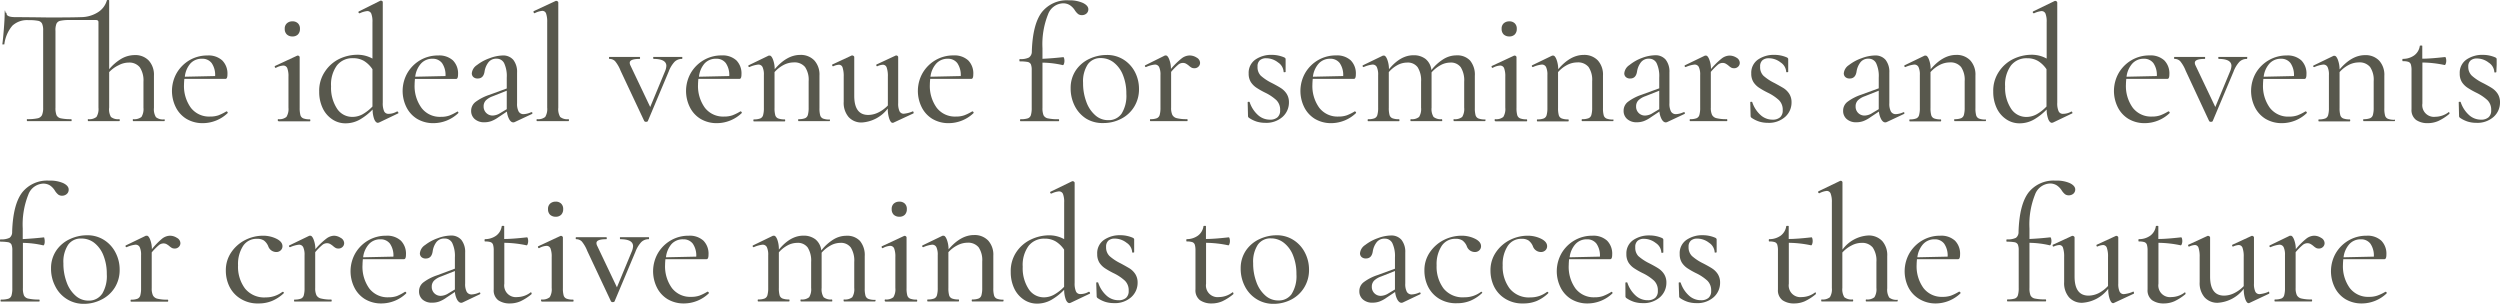 <svg xmlns="http://www.w3.org/2000/svg" width="450.66" height="54.73" viewBox="0 0 450.66 54.73"><defs><style>.cls-1{fill:#58584d;}</style></defs><g id="レイヤー_2" data-name="レイヤー 2"><g id="レイヤー_1-2" data-name="レイヤー 1"><path class="cls-1" d="M29.7,21.66q0,.18-.12.18-.72,0-1.14,0l-1.62,0-1.65,0q-.45,0-1.17,0s-.06-.06-.06-.18,0-.18.06-.18a2.07,2.07,0,0,0,1.5-.4,2.7,2.7,0,0,0,.36-1.67V14.73a4.26,4.26,0,0,0-.66-2.6,2.41,2.41,0,0,0-2-.85,3.9,3.9,0,0,0-1.8.47A5.65,5.65,0,0,0,19.68,13v6.39A2.7,2.7,0,0,0,20,21.08a2,2,0,0,0,1.47.4q.12,0,.12.18t-.12.18q-.72,0-1.14,0l-1.62,0-1.65,0q-.45,0-1.17,0s-.06-.06-.06-.18,0-.18.06-.18a2.07,2.07,0,0,0,1.5-.4,2.7,2.7,0,0,0,.36-1.67V4q0-.39-.45-.39H12.63a7.85,7.85,0,0,0-1.73.13,1,1,0,0,0-.72.53A3.11,3.11,0,0,0,10,5.58V19.41a3.44,3.44,0,0,0,.19,1.35,1.09,1.09,0,0,0,.78.57,8.39,8.39,0,0,0,1.88.15s.06.06.06.18,0,.18-.06.18q-1,0-1.62,0l-2.37,0-2.28,0q-.6,0-1.68,0s-.06-.06-.06-.18,0-.18.06-.18a8.36,8.36,0,0,0,1.86-.15,1.13,1.13,0,0,0,.81-.58,3.25,3.25,0,0,0,.21-1.34V5.52a2.94,2.94,0,0,0-.2-1.27,1,1,0,0,0-.72-.5A8.82,8.82,0,0,0,5.1,3.63a3.89,3.89,0,0,0-2.87,1A6.38,6.38,0,0,0,.78,8C.76,8,.69,8,.58,8S.42,8,.42,8q.12-.84.27-2.7T.84,2.43,1,2.28q.18,0,.18.15,0,.66,1.62.66t6,.06q4.35,0,5.79-.06a5.77,5.77,0,0,0,3-.84A3.72,3.72,0,0,0,19.26.09q0-.09.18-.09a.41.41,0,0,1,.16,0s.08.05.08.09V12.48a8.41,8.41,0,0,1,2.25-1.92,4.84,4.84,0,0,1,2.37-.63,3.32,3.32,0,0,1,2.53,1,3.8,3.8,0,0,1,.92,2.73v5.79a2.7,2.7,0,0,0,.36,1.67,2,2,0,0,0,1.47.4Q29.7,21.48,29.7,21.66Z"/><path class="cls-1" d="M40.86,20.1a.19.19,0,0,1,.16.11.15.15,0,0,1,0,.19,6.51,6.51,0,0,1-4.44,1.8,5.65,5.65,0,0,1-3-.79,5.16,5.16,0,0,1-1.92-2.14,6.57,6.57,0,0,1,.19-6.1,6.5,6.5,0,0,1,2.33-2.33A6.32,6.32,0,0,1,37.41,10a3.66,3.66,0,0,1,2.65.89A3.34,3.34,0,0,1,41,13.41q0,.81-.36.81l-7.41,0q-.06.66-.06,1a6.68,6.68,0,0,0,1.23,4.2,4.14,4.14,0,0,0,3.48,1.59,4.5,4.5,0,0,0,1.52-.23,8.9,8.9,0,0,0,1.45-.73Zm-6.54-8.65a4.31,4.31,0,0,0-1,2.38l5.46-.12a3.78,3.78,0,0,0-.62-2.33,2.07,2.07,0,0,0-1.72-.79A2.73,2.73,0,0,0,34.32,11.45Z"/><path class="cls-1" d="M50.07,21.66q0-.18.09-.18a2,2,0,0,0,1.47-.4A2.7,2.7,0,0,0,52,19.41V13.83a4.09,4.09,0,0,0-.21-1.53.75.75,0,0,0-.75-.48,3.07,3.07,0,0,0-1.32.42h0q-.12,0-.18-.15t.06-.21l4-1.86.12,0a.3.3,0,0,1,.19.09.26.26,0,0,1,.11.18q0,.21,0,1.2t0,2.34v5.61a5.13,5.13,0,0,0,.13,1.3.89.89,0,0,0,.53.6,3.14,3.14,0,0,0,1.17.17q.09,0,.09.18t-.09.18q-.75,0-1.17,0l-1.62,0-1.68,0q-.42,0-1.11,0Q50.07,21.84,50.07,21.66ZM51.71,6.21a1.31,1.31,0,0,1-.38-1,1.24,1.24,0,0,1,.38-1,1.4,1.4,0,0,1,1-.36,1.34,1.34,0,0,1,1,.36,1.3,1.3,0,0,1,.36,1,1.38,1.38,0,0,1-.36,1,1.34,1.34,0,0,1-1,.36A1.4,1.4,0,0,1,51.71,6.21Z"/><path class="cls-1" d="M71.64,20.1q.09,0,.15.15t0,.18l-3.45,1.65-.21.06q-.39,0-.66-.63a5,5,0,0,1-.3-1.77,10.49,10.49,0,0,1-2.28,1.8,5.2,5.2,0,0,1-2.64.69,4.2,4.2,0,0,1-2.34-.71,4.93,4.93,0,0,1-1.73-2,6.82,6.82,0,0,1-.64-3,6.12,6.12,0,0,1,1.05-3.64A6.52,6.52,0,0,1,61.2,10.6a7.67,7.67,0,0,1,3.18-.73,5.54,5.54,0,0,1,2.76.69V4a4,4,0,0,0-.21-1.54A.76.76,0,0,0,66.18,2a4.09,4.09,0,0,0-1.32.39H64.8a.18.18,0,0,1-.17-.13.16.16,0,0,1,.05-.2L68.58.12a.33.33,0,0,1,.15,0,.3.3,0,0,1,.19.09A.26.26,0,0,1,69,.36V18.51a3.55,3.55,0,0,0,.24,1.54.83.83,0,0,0,.81.47,3,3,0,0,0,1.5-.42Zm-6.26.49a7.71,7.71,0,0,0,1.76-1.39V12.48A5,5,0,0,0,65.64,11a3.8,3.8,0,0,0-2-.51,3.54,3.54,0,0,0-2.9,1.3,5.84,5.84,0,0,0-1.06,3.77,6.84,6.84,0,0,0,1.06,4,3.25,3.25,0,0,0,2.75,1.51A3.83,3.83,0,0,0,65.38,20.59Z"/><path class="cls-1" d="M82.44,20.1a.19.19,0,0,1,.16.11.15.15,0,0,1,0,.19,6.51,6.51,0,0,1-4.44,1.8,5.65,5.65,0,0,1-3-.79,5.16,5.16,0,0,1-1.92-2.14,6.57,6.57,0,0,1,.19-6.1,6.43,6.43,0,0,1,2.33-2.33A6.32,6.32,0,0,1,79,10a3.66,3.66,0,0,1,2.65.89,3.34,3.34,0,0,1,.92,2.53q0,.81-.36.81l-7.41,0q-.06.66-.06,1A6.68,6.68,0,0,0,76,19.47a4.14,4.14,0,0,0,3.48,1.59A4.4,4.4,0,0,0,81,20.83a8.57,8.57,0,0,0,1.46-.73ZM75.9,11.45a4.31,4.31,0,0,0-1.05,2.38l5.46-.12a3.78,3.78,0,0,0-.62-2.33A2.07,2.07,0,0,0,78,10.59,2.73,2.73,0,0,0,75.9,11.45Z"/><path class="cls-1" d="M95.82,20.22a.14.14,0,0,1,.15.13.16.16,0,0,1-.09.2L92.79,22a.6.6,0,0,1-.27.06c-.26,0-.5-.18-.71-.53a3.67,3.67,0,0,1-.43-1.42l-1.5,1a5.63,5.63,0,0,1-1.31.72,3.59,3.59,0,0,1-1.24.21,2.51,2.51,0,0,1-1.77-.59A1.91,1.91,0,0,1,84.93,20a2,2,0,0,1,.76-1.6,8.76,8.76,0,0,1,2.45-1.28l3.21-1.17V14a5.48,5.48,0,0,0-.47-2.61,1.48,1.48,0,0,0-1.36-.81,1.75,1.75,0,0,0-1.5.69,3.62,3.62,0,0,0-.66,1.56q-.18,1.32-1.23,1.32a1.1,1.1,0,0,1-.81-.27.9.9,0,0,1-.27-.66,2,2,0,0,1,.94-1.5,8,8,0,0,1,2.28-1.23A7.12,7.12,0,0,1,90.63,10a2.38,2.38,0,0,1,1.9.79,3.49,3.49,0,0,1,.68,2.3V18.6a3,3,0,0,0,.28,1.5,1,1,0,0,0,.89.48,3.7,3.7,0,0,0,1.38-.36Zm-4.47-.54V16.35l-2.52,1a3.39,3.39,0,0,0-1.23.73,1.52,1.52,0,0,0-.42,1.1,1.61,1.61,0,0,0,1.65,1.65,2.69,2.69,0,0,0,1.35-.45Z"/><path class="cls-1" d="M96.72,21.66q0-.18.09-.18a2,2,0,0,0,1.47-.4,2.7,2.7,0,0,0,.36-1.67V4a4.47,4.47,0,0,0-.2-1.56.7.7,0,0,0-.7-.48,3.63,3.63,0,0,0-1.35.42h0c-.08,0-.15,0-.2-.17s0-.17,0-.19l4-1.86.12,0a.37.37,0,0,1,.21.09.24.24,0,0,1,.12.18V19.41a2.8,2.8,0,0,0,.34,1.67,2,2,0,0,0,1.49.4q.09,0,.09.18t-.09.18q-.72,0-1.17,0l-1.65,0-1.68,0q-.42,0-1.14,0Q96.72,21.84,96.72,21.66Z"/><path class="cls-1" d="M123,10.44q0,.18-.06.18a1.88,1.88,0,0,0-1.34.52,5.3,5.3,0,0,0-1.06,1.76l-3.75,8.91q-.06.15-.33.15a.35.35,0,0,1-.33-.15l-4.26-9.06a6.24,6.24,0,0,0-1-1.73,1.41,1.41,0,0,0-1-.4q-.09,0-.09-.18t.09-.18q.57,0,.9,0l1.29,0,2,0q.45,0,1.23,0,.09,0,.09.18t-.09.18q-1.77,0-1.77.69a1.07,1.07,0,0,0,.12.48l3.57,7.5,2.7-6.51a2.8,2.8,0,0,0,.21-.9q0-1.26-2.31-1.26s-.06-.06-.06-.18,0-.18.06-.18q.81,0,1.23,0l1.8,0,1.14,0q.3,0,1,0S123,10.32,123,10.44Z"/><path class="cls-1" d="M133.53,20.1a.19.19,0,0,1,.16.11.15.15,0,0,1,0,.19,6.51,6.51,0,0,1-4.44,1.8,5.65,5.65,0,0,1-3-.79,5.16,5.16,0,0,1-1.92-2.14,6.57,6.57,0,0,1,.19-6.1,6.43,6.43,0,0,1,2.33-2.33,6.32,6.32,0,0,1,3.24-.85,3.66,3.66,0,0,1,2.65.89,3.34,3.34,0,0,1,.92,2.53q0,.81-.36.81l-7.41,0q-.06.66-.06,1a6.68,6.68,0,0,0,1.23,4.2,4.14,4.14,0,0,0,3.48,1.59,4.4,4.4,0,0,0,1.51-.23,8.57,8.57,0,0,0,1.46-.73ZM127,11.45a4.31,4.31,0,0,0-1,2.38l5.46-.12a3.78,3.78,0,0,0-.62-2.33,2.07,2.07,0,0,0-1.72-.79A2.73,2.73,0,0,0,127,11.45Z"/><path class="cls-1" d="M149.61,21.66q0,.18-.09.18-.75,0-1.17,0l-1.62,0-1.62,0q-.42,0-1.14,0-.09,0-.09-.18t.09-.18a3,3,0,0,0,1.15-.17.89.89,0,0,0,.51-.6,4.63,4.63,0,0,0,.14-1.3V14.64a4.11,4.11,0,0,0-.65-2.56,2.44,2.44,0,0,0-2.05-.83,4,4,0,0,0-1.79.45A5.66,5.66,0,0,0,139.62,13v6.45a4.7,4.7,0,0,0,.13,1.3.89.89,0,0,0,.53.6,3.14,3.14,0,0,0,1.17.17q.09,0,.09.18t-.09.18q-.75,0-1.17,0l-1.62,0-1.62,0q-.42,0-1.14,0-.09,0-.09-.18t.09-.18a3,3,0,0,0,1.15-.17.89.89,0,0,0,.51-.6,4.63,4.63,0,0,0,.14-1.3V13.53a3.22,3.22,0,0,0-.24-1.44.82.82,0,0,0-.78-.45,5.29,5.29,0,0,0-1.59.45h0a.2.2,0,0,1-.18-.13.14.14,0,0,1,.06-.2l3.6-1.74.18,0c.2,0,.39.22.58.68a5,5,0,0,1,.32,1.78q2.19-2.58,4.59-2.58a3.36,3.36,0,0,1,2.56,1,3.8,3.8,0,0,1,.92,2.73v5.85a4.7,4.7,0,0,0,.13,1.3.89.89,0,0,0,.53.6,3.14,3.14,0,0,0,1.17.17Q149.61,21.48,149.61,21.66Z"/><path class="cls-1" d="M164.52,20.07c.08,0,.13.05.16.15s0,.17,0,.21L161,22.14l-.12,0q-.3,0-.57-.72a5.38,5.38,0,0,1-.27-1.86,6.37,6.37,0,0,1-4.68,2.52,3.08,3.08,0,0,1-2.4-1,3.93,3.93,0,0,1-.87-2.73V13.83a5,5,0,0,0-.2-1.65.68.68,0,0,0-.67-.51,2.73,2.73,0,0,0-1,.27h-.06c-.06,0-.11,0-.14-.15s0-.16.05-.18L153.54,10l.12,0a.37.37,0,0,1,.21.09.24.24,0,0,1,.12.18v7q0,3.45,2.52,3.45a4.18,4.18,0,0,0,1.83-.45,6,6,0,0,0,1.71-1.26V13.83a4.69,4.69,0,0,0-.21-1.65.72.72,0,0,0-.69-.51,2.73,2.73,0,0,0-1,.27h-.06q-.09,0-.12-.15t.06-.18L161.49,10l.12,0a.3.3,0,0,1,.19.09.26.26,0,0,1,.11.18v8.31a3.31,3.31,0,0,0,.24,1.47.82.82,0,0,0,.78.45,5.36,5.36,0,0,0,1.53-.39Z"/><path class="cls-1" d="M175.32,20.1a.19.19,0,0,1,.16.11.15.15,0,0,1,0,.19,6.51,6.51,0,0,1-4.44,1.8,5.65,5.65,0,0,1-3-.79,5.16,5.16,0,0,1-1.92-2.14,6.57,6.57,0,0,1,.19-6.1,6.43,6.43,0,0,1,2.33-2.33,6.32,6.32,0,0,1,3.24-.85,3.66,3.66,0,0,1,2.65.89,3.34,3.34,0,0,1,.92,2.53q0,.81-.36.81l-7.41,0q-.06.66-.06,1a6.68,6.68,0,0,0,1.23,4.2,4.14,4.14,0,0,0,3.48,1.59,4.4,4.4,0,0,0,1.51-.23,8.57,8.57,0,0,0,1.46-.73Zm-6.54-8.65a4.31,4.31,0,0,0-1.05,2.38l5.46-.12a3.78,3.78,0,0,0-.62-2.33,2.07,2.07,0,0,0-1.72-.79A2.73,2.73,0,0,0,168.78,11.45Z"/><path class="cls-1" d="M195.19.52c.65.31,1,.7,1,1.16a1,1,0,0,1-.35.77,1.25,1.25,0,0,1-.79.28,1.15,1.15,0,0,1-.69-.19,2.83,2.83,0,0,1-.6-.68,3.06,3.06,0,0,0-.92-.94A2.26,2.26,0,0,0,191.58.6a3,3,0,0,0-2.66,2,14.5,14.5,0,0,0-1,6.08v1.92q1.86-.09,3.75-.3.09,0,.15.21a1.75,1.75,0,0,1,.06.48,1.54,1.54,0,0,1-.09.52c-.06.17-.13.25-.21.23a17.25,17.25,0,0,0-3.66-.45v8.13a3.44,3.44,0,0,0,.19,1.35,1.11,1.11,0,0,0,.8.57,8.74,8.74,0,0,0,1.92.15q.09,0,.09.18t-.09.18l-2,0q-.63,0-1.92,0l-1.71,0q-.45,0-1.23,0-.09,0-.09-.18t.09-.18a4.11,4.11,0,0,0,1.29-.15.89.89,0,0,0,.57-.58,4.43,4.43,0,0,0,.15-1.34V12.66a2.72,2.72,0,0,0-.15-1.07.83.83,0,0,0-.57-.42,7.39,7.39,0,0,0-1.41-.1q-.09,0-.09-.21t.09-.21a3.35,3.35,0,0,0,1.63-.28A1.27,1.27,0,0,0,186,9.3c.1-3.26.69-5.61,1.78-7.07A5.74,5.74,0,0,1,192.66.06,5.9,5.9,0,0,1,195.19.52Z"/><path class="cls-1" d="M195.79,21.38a5.81,5.81,0,0,1-2.07-2.32A6.89,6.89,0,0,1,193,15.9a5.65,5.65,0,0,1,1-3.32,6,6,0,0,1,2.44-2,7.3,7.3,0,0,1,3.05-.67,5.54,5.54,0,0,1,3.1.87A5.79,5.79,0,0,1,204.6,13a6.58,6.58,0,0,1,.72,3,6,6,0,0,1-.87,3.25,5.87,5.87,0,0,1-2.34,2.16,6.85,6.85,0,0,1-3.21.77A5.64,5.64,0,0,1,195.79,21.38Zm6.39-.89a6.06,6.06,0,0,0,.86-3.57,8.83,8.83,0,0,0-.6-3.36,5.35,5.35,0,0,0-1.65-2.28,3.74,3.74,0,0,0-2.34-.81,2.77,2.77,0,0,0-2.37,1.14,5.57,5.57,0,0,0-.84,3.33,9.48,9.48,0,0,0,.58,3.4,5.79,5.79,0,0,0,1.61,2.43,3.42,3.42,0,0,0,2.34.89A2.81,2.81,0,0,0,202.18,20.49Z"/><path class="cls-1" d="M215.71,10.38a1.12,1.12,0,0,1,.62.93.93.93,0,0,1-.29.7,1,1,0,0,1-.76.29,1,1,0,0,1-.51-.12,3,3,0,0,1-.48-.36,3.56,3.56,0,0,0-.53-.36,1.15,1.15,0,0,0-.55-.12,1.35,1.35,0,0,0-.8.3,10.67,10.67,0,0,0-1.3,1.32v6.45a2.93,2.93,0,0,0,.22,1.3,1.22,1.22,0,0,0,.83.6,7.41,7.41,0,0,0,1.83.17q.09,0,.09.18t-.09.18q-1,0-1.59,0l-2.25,0-1.62,0q-.42,0-1.14,0-.09,0-.09-.18t.09-.18a3,3,0,0,0,1.15-.17.89.89,0,0,0,.51-.6,4.63,4.63,0,0,0,.14-1.3V13.53a3.22,3.22,0,0,0-.24-1.44.82.82,0,0,0-.78-.45,5.29,5.29,0,0,0-1.59.45h0a.2.2,0,0,1-.18-.13.14.14,0,0,1,.06-.2L210,10l.18,0c.2,0,.39.22.58.68a4.88,4.88,0,0,1,.32,1.75,12.81,12.81,0,0,1,1.95-1.92,2.41,2.41,0,0,1,1.38-.51A2.33,2.33,0,0,1,215.71,10.38Z"/><path class="cls-1" d="M227.28,13.65a8.86,8.86,0,0,0,2,1.32q1.05.54,1.65.93a3.46,3.46,0,0,1,1,1,2.81,2.81,0,0,1,.42,1.55,3.46,3.46,0,0,1-1.14,2.61,4.4,4.4,0,0,1-3.15,1.08,5.21,5.21,0,0,1-1.49-.21,5.29,5.29,0,0,1-1.42-.69.4.4,0,0,1-.18-.36l-.06-2.43c0-.06.05-.1.16-.1s.18,0,.2.07a5.38,5.38,0,0,0,1.5,2.32,3.18,3.18,0,0,0,2.16.83,2,2,0,0,0,1.35-.42,1.59,1.59,0,0,0,.48-1.26,2.41,2.41,0,0,0-.68-1.84,8.36,8.36,0,0,0-2-1.34,14,14,0,0,1-1.59-.9,3.54,3.54,0,0,1-1-1,2.83,2.83,0,0,1-.4-1.56,2.89,2.89,0,0,1,1.21-2.51,5,5,0,0,1,2.93-.85,5.65,5.65,0,0,1,2.25.45q.27.12.27.33,0,.63,0,1l0,1.29s-.06.06-.18.06-.18,0-.18-.06a2.16,2.16,0,0,0-1-1.7,3.46,3.46,0,0,0-2.14-.76,1.69,1.69,0,0,0-1.14.36,1.42,1.42,0,0,0-.42,1.14A2.18,2.18,0,0,0,227.28,13.65Z"/><path class="cls-1" d="M244.26,20.1a.19.19,0,0,1,.16.11.15.15,0,0,1,0,.19A6.51,6.51,0,0,1,240,22.2a5.65,5.65,0,0,1-3-.79,5.16,5.16,0,0,1-1.92-2.14,6.57,6.57,0,0,1,.19-6.1,6.43,6.43,0,0,1,2.33-2.33,6.32,6.32,0,0,1,3.24-.85,3.66,3.66,0,0,1,2.65.89,3.34,3.34,0,0,1,.92,2.53q0,.81-.36.81l-7.41,0q-.06.66-.06,1a6.68,6.68,0,0,0,1.23,4.2,4.14,4.14,0,0,0,3.48,1.59,4.4,4.4,0,0,0,1.51-.23,8.57,8.57,0,0,0,1.46-.73Zm-6.54-8.65a4.31,4.31,0,0,0-1.05,2.38l5.46-.12a3.78,3.78,0,0,0-.62-2.33,2.07,2.07,0,0,0-1.72-.79A2.73,2.73,0,0,0,237.72,11.45Z"/><path class="cls-1" d="M267.78,21.66q0,.18-.12.18-.69,0-1.11,0l-1.68,0-1.62,0q-.42,0-1.17,0s-.06-.06-.06-.18,0-.18.06-.18a2.07,2.07,0,0,0,1.5-.4,2.7,2.7,0,0,0,.36-1.67V14.73a4.44,4.44,0,0,0-.62-2.61,2.19,2.19,0,0,0-1.9-.84,3.68,3.68,0,0,0-1.76.48,5.9,5.9,0,0,0-1.6,1.29v6.36a2.7,2.7,0,0,0,.36,1.67,2.07,2.07,0,0,0,1.5.4s.06.06.06.18,0,.18-.06.18q-.75,0-1.17,0l-1.65,0-1.62,0q-.42,0-1.14,0-.09,0-.09-.18t.09-.18a2,2,0,0,0,1.47-.4,2.7,2.7,0,0,0,.36-1.67V14.73a4.44,4.44,0,0,0-.62-2.61,2.19,2.19,0,0,0-1.9-.84,3.69,3.69,0,0,0-1.73.45A5.59,5.59,0,0,0,250.35,13v6.42a4.7,4.7,0,0,0,.13,1.3.89.89,0,0,0,.53.6,3.14,3.14,0,0,0,1.17.17q.09,0,.09.18t-.09.18q-.75,0-1.17,0l-1.62,0-1.62,0q-.42,0-1.14,0-.09,0-.09-.18t.09-.18a3,3,0,0,0,1.15-.17.89.89,0,0,0,.51-.6,4.63,4.63,0,0,0,.14-1.3V13.53a3.22,3.22,0,0,0-.24-1.44.82.82,0,0,0-.78-.45,5.29,5.29,0,0,0-1.59.45h0a.2.2,0,0,1-.18-.13.14.14,0,0,1,.06-.2l3.6-1.74.18,0c.2,0,.39.22.58.68a5,5,0,0,1,.32,1.78q2.07-2.52,4.41-2.52a3.45,3.45,0,0,1,2.19.67,3,3,0,0,1,1.05,2,8.3,8.3,0,0,1,2.22-2,4.45,4.45,0,0,1,2.31-.65,3.14,3.14,0,0,1,2.44.93,4,4,0,0,1,.86,2.76v5.79a4.7,4.7,0,0,0,.13,1.3.89.89,0,0,0,.53.6,3.14,3.14,0,0,0,1.17.17Q267.78,21.48,267.78,21.66Z"/><path class="cls-1" d="M269.43,21.66q0-.18.09-.18a2,2,0,0,0,1.47-.4,2.7,2.7,0,0,0,.36-1.67V13.83a4.09,4.09,0,0,0-.21-1.53.75.75,0,0,0-.75-.48,3.07,3.07,0,0,0-1.32.42h0q-.12,0-.18-.15t.06-.21l4-1.86.12,0a.3.3,0,0,1,.19.09.26.26,0,0,1,.11.18q0,.21,0,1.2t0,2.34v5.61a4.7,4.7,0,0,0,.13,1.3.89.89,0,0,0,.53.6,3.14,3.14,0,0,0,1.17.17q.09,0,.09.18t-.09.18q-.75,0-1.17,0l-1.62,0-1.68,0q-.42,0-1.11,0Q269.43,21.84,269.43,21.66Zm1.63-15.45a1.35,1.35,0,0,1-.37-1,1.27,1.27,0,0,1,.37-1,1.45,1.45,0,0,1,1-.36,1.34,1.34,0,0,1,1,.36,1.3,1.3,0,0,1,.36,1,1.38,1.38,0,0,1-.36,1,1.34,1.34,0,0,1-1,.36A1.45,1.45,0,0,1,271.06,6.21Z"/><path class="cls-1" d="M290.85,21.66q0,.18-.09.18-.75,0-1.17,0l-1.62,0-1.62,0q-.42,0-1.14,0-.09,0-.09-.18t.09-.18a3,3,0,0,0,1.15-.17.89.89,0,0,0,.51-.6,4.63,4.63,0,0,0,.14-1.3V14.64a4.11,4.11,0,0,0-.65-2.56,2.44,2.44,0,0,0-2.05-.83,4,4,0,0,0-1.79.45A5.66,5.66,0,0,0,280.86,13v6.45a4.7,4.7,0,0,0,.13,1.3.89.89,0,0,0,.53.6,3.14,3.14,0,0,0,1.17.17q.09,0,.09.18t-.09.18q-.75,0-1.17,0l-1.62,0-1.62,0q-.42,0-1.14,0-.09,0-.09-.18t.09-.18a3,3,0,0,0,1.15-.17.89.89,0,0,0,.51-.6,4.63,4.63,0,0,0,.14-1.3V13.53a3.22,3.22,0,0,0-.24-1.44.82.82,0,0,0-.78-.45,5.29,5.29,0,0,0-1.59.45h0a.2.2,0,0,1-.18-.13.14.14,0,0,1,.06-.2l3.6-1.74.18,0c.2,0,.39.22.58.68a5,5,0,0,1,.32,1.78q2.19-2.58,4.59-2.58a3.36,3.36,0,0,1,2.56,1,3.8,3.8,0,0,1,.92,2.73v5.85a4.7,4.7,0,0,0,.13,1.3.89.89,0,0,0,.53.6,3.14,3.14,0,0,0,1.17.17Q290.85,21.48,290.85,21.66Z"/><path class="cls-1" d="M303.57,20.22a.14.14,0,0,1,.15.13.16.16,0,0,1-.09.2L300.54,22a.6.6,0,0,1-.27.06c-.26,0-.5-.18-.71-.53a3.67,3.67,0,0,1-.43-1.42l-1.5,1a5.63,5.63,0,0,1-1.31.72,3.63,3.63,0,0,1-1.24.21,2.51,2.51,0,0,1-1.77-.59,1.91,1.91,0,0,1-.63-1.48,2,2,0,0,1,.76-1.6,8.61,8.61,0,0,1,2.45-1.28l3.21-1.17V14a5.48,5.48,0,0,0-.47-2.61,1.48,1.48,0,0,0-1.36-.81,1.75,1.75,0,0,0-1.5.69,3.62,3.62,0,0,0-.66,1.56q-.18,1.32-1.23,1.32a1.1,1.1,0,0,1-.81-.27.9.9,0,0,1-.27-.66,2,2,0,0,1,.94-1.5A8,8,0,0,1,296,10.44a7.12,7.12,0,0,1,2.36-.48,2.38,2.38,0,0,1,1.9.79,3.49,3.49,0,0,1,.68,2.3V18.6a3,3,0,0,0,.28,1.5,1,1,0,0,0,.89.48,3.7,3.7,0,0,0,1.38-.36Zm-4.47-.54V16.35l-2.52,1a3.39,3.39,0,0,0-1.23.73,1.52,1.52,0,0,0-.42,1.1,1.59,1.59,0,0,0,1.65,1.65,2.69,2.69,0,0,0,1.35-.45Z"/><path class="cls-1" d="M313,10.38a1.12,1.12,0,0,1,.62.93.93.93,0,0,1-.29.7,1,1,0,0,1-.76.29,1,1,0,0,1-.51-.12,3,3,0,0,1-.48-.36,3.56,3.56,0,0,0-.53-.36,1.15,1.15,0,0,0-.55-.12,1.35,1.35,0,0,0-.8.3,10.67,10.67,0,0,0-1.3,1.32v6.45a2.93,2.93,0,0,0,.22,1.3,1.22,1.22,0,0,0,.83.6,7.41,7.41,0,0,0,1.83.17q.09,0,.09.18t-.09.18q-1,0-1.59,0l-2.25,0-1.62,0q-.42,0-1.14,0-.09,0-.09-.18t.09-.18a3,3,0,0,0,1.15-.17.89.89,0,0,0,.51-.6,4.63,4.63,0,0,0,.14-1.3V13.53a3.22,3.22,0,0,0-.24-1.44.82.82,0,0,0-.78-.45,5.29,5.29,0,0,0-1.59.45h0a.2.2,0,0,1-.18-.13.14.14,0,0,1,.06-.2l3.6-1.74.18,0c.2,0,.39.22.58.68a4.88,4.88,0,0,1,.32,1.75,12.81,12.81,0,0,1,1.95-1.92,2.41,2.41,0,0,1,1.38-.51A2.33,2.33,0,0,1,313,10.38Z"/><path class="cls-1" d="M317.88,13.65a8.86,8.86,0,0,0,2,1.32q1,.54,1.65.93a3.46,3.46,0,0,1,1,1,2.81,2.81,0,0,1,.42,1.55,3.46,3.46,0,0,1-1.14,2.61,4.4,4.4,0,0,1-3.15,1.08,5.21,5.21,0,0,1-1.49-.21,5.29,5.29,0,0,1-1.42-.69.4.4,0,0,1-.18-.36l-.06-2.43c0-.06.05-.1.16-.1s.18,0,.2.07a5.38,5.38,0,0,0,1.5,2.32,3.18,3.18,0,0,0,2.16.83,2,2,0,0,0,1.35-.42,1.59,1.59,0,0,0,.48-1.26,2.41,2.41,0,0,0-.68-1.84,8.36,8.36,0,0,0-2-1.34,14,14,0,0,1-1.59-.9,3.54,3.54,0,0,1-1-1,2.83,2.83,0,0,1-.4-1.56,2.89,2.89,0,0,1,1.21-2.51,5,5,0,0,1,2.93-.85,5.65,5.65,0,0,1,2.25.45q.27.12.27.33,0,.63,0,1l0,1.29s-.06.06-.18.06-.18,0-.18-.06a2.16,2.16,0,0,0-1-1.7,3.46,3.46,0,0,0-2.14-.76,1.69,1.69,0,0,0-1.14.36,1.42,1.42,0,0,0-.42,1.14A2.18,2.18,0,0,0,317.88,13.65Z"/><path class="cls-1" d="M343.14,20.22a.14.14,0,0,1,.15.13.16.16,0,0,1-.09.2L340.11,22a.6.6,0,0,1-.27.06c-.26,0-.5-.18-.71-.53a3.67,3.67,0,0,1-.43-1.42l-1.5,1a5.63,5.63,0,0,1-1.31.72,3.63,3.63,0,0,1-1.24.21,2.51,2.51,0,0,1-1.77-.59,1.91,1.91,0,0,1-.63-1.48,2,2,0,0,1,.76-1.6,8.61,8.61,0,0,1,2.45-1.28l3.21-1.17V14a5.48,5.48,0,0,0-.47-2.61,1.48,1.48,0,0,0-1.36-.81,1.75,1.75,0,0,0-1.5.69,3.62,3.62,0,0,0-.66,1.56q-.18,1.32-1.23,1.32a1.1,1.1,0,0,1-.81-.27.9.9,0,0,1-.27-.66,2,2,0,0,1,.94-1.5,8,8,0,0,1,2.28-1.23A7.12,7.12,0,0,1,338,10a2.38,2.38,0,0,1,1.9.79,3.49,3.49,0,0,1,.68,2.3V18.6a3,3,0,0,0,.28,1.5,1,1,0,0,0,.89.48,3.7,3.7,0,0,0,1.38-.36Zm-4.47-.54V16.35l-2.52,1a3.39,3.39,0,0,0-1.23.73,1.52,1.52,0,0,0-.42,1.1,1.59,1.59,0,0,0,1.65,1.65,2.69,2.69,0,0,0,1.35-.45Z"/><path class="cls-1" d="M358,21.66q0,.18-.09.18-.75,0-1.17,0l-1.62,0-1.62,0q-.42,0-1.14,0-.09,0-.09-.18t.09-.18a3,3,0,0,0,1.15-.17.89.89,0,0,0,.51-.6,4.63,4.63,0,0,0,.14-1.3V14.64a4.11,4.11,0,0,0-.65-2.56,2.44,2.44,0,0,0-2.05-.83,4,4,0,0,0-1.79.45A5.66,5.66,0,0,0,348,13v6.45a4.7,4.7,0,0,0,.13,1.3.89.89,0,0,0,.53.6,3.14,3.14,0,0,0,1.17.17q.09,0,.09.18t-.09.18q-.75,0-1.17,0l-1.62,0-1.62,0q-.42,0-1.14,0-.09,0-.09-.18t.09-.18a3,3,0,0,0,1.15-.17.89.89,0,0,0,.51-.6,4.63,4.63,0,0,0,.14-1.3V13.53a3.22,3.22,0,0,0-.24-1.44.82.82,0,0,0-.78-.45,5.29,5.29,0,0,0-1.59.45h0a.2.2,0,0,1-.18-.13.14.14,0,0,1,.06-.2l3.6-1.74.18,0c.2,0,.39.22.58.68a5,5,0,0,1,.32,1.78q2.19-2.58,4.59-2.58a3.36,3.36,0,0,1,2.56,1,3.8,3.8,0,0,1,.92,2.73v5.85a4.7,4.7,0,0,0,.13,1.3.89.89,0,0,0,.53.6,3.14,3.14,0,0,0,1.17.17Q358,21.48,358,21.66Z"/><path class="cls-1" d="M373.41,20.1q.09,0,.15.15t0,.18l-3.45,1.65-.21.06q-.39,0-.66-.63a5,5,0,0,1-.3-1.77,10.49,10.49,0,0,1-2.28,1.8,5.2,5.2,0,0,1-2.64.69,4.2,4.2,0,0,1-2.34-.71,4.93,4.93,0,0,1-1.73-2,6.82,6.82,0,0,1-.64-3,6.12,6.12,0,0,1,1.05-3.64A6.52,6.52,0,0,1,363,10.6a7.67,7.67,0,0,1,3.18-.73,5.54,5.54,0,0,1,2.76.69V4a4,4,0,0,0-.21-1.54A.76.76,0,0,0,368,2a4.09,4.09,0,0,0-1.32.39h-.06a.18.18,0,0,1-.17-.13.16.16,0,0,1,.05-.2l3.9-1.89a.33.33,0,0,1,.15,0,.3.3,0,0,1,.19.09.26.26,0,0,1,.11.18V18.51a3.55,3.55,0,0,0,.24,1.54.83.83,0,0,0,.81.47,3,3,0,0,0,1.5-.42Zm-6.26.49a7.71,7.71,0,0,0,1.76-1.39V12.48a5,5,0,0,0-1.5-1.47,3.8,3.8,0,0,0-2-.51,3.54,3.54,0,0,0-2.9,1.3,5.84,5.84,0,0,0-1.06,3.77,6.84,6.84,0,0,0,1.06,4,3.25,3.25,0,0,0,2.75,1.51A3.83,3.83,0,0,0,367.15,20.59Z"/><path class="cls-1" d="M390.93,20.1a.19.19,0,0,1,.16.11.15.15,0,0,1,0,.19,6.51,6.51,0,0,1-4.44,1.8,5.65,5.65,0,0,1-3-.79,5.16,5.16,0,0,1-1.92-2.14,6.57,6.57,0,0,1,.19-6.1,6.43,6.43,0,0,1,2.33-2.33,6.32,6.32,0,0,1,3.24-.85,3.66,3.66,0,0,1,2.65.89,3.34,3.34,0,0,1,.92,2.53q0,.81-.36.81l-7.41,0q-.06.66-.06,1a6.68,6.68,0,0,0,1.23,4.2,4.14,4.14,0,0,0,3.48,1.59,4.4,4.4,0,0,0,1.51-.23,8.57,8.57,0,0,0,1.46-.73Zm-6.54-8.65a4.31,4.31,0,0,0-1.05,2.38l5.46-.12a3.78,3.78,0,0,0-.62-2.33,2.07,2.07,0,0,0-1.72-.79A2.73,2.73,0,0,0,384.39,11.45Z"/><path class="cls-1" d="M405.09,10.44q0,.18-.06.18a1.88,1.88,0,0,0-1.34.52,5.3,5.3,0,0,0-1.06,1.76l-3.75,8.91q-.06.15-.33.15a.35.35,0,0,1-.33-.15L394,12.75a6.24,6.24,0,0,0-1-1.73,1.41,1.41,0,0,0-1-.4q-.09,0-.09-.18t.09-.18q.57,0,.9,0l1.29,0,2,0q.45,0,1.23,0,.09,0,.09.18t-.09.18q-1.77,0-1.77.69a1.07,1.07,0,0,0,.12.48l3.57,7.5,2.7-6.51a2.8,2.8,0,0,0,.21-.9q0-1.26-2.31-1.26s-.06-.06-.06-.18,0-.18.06-.18q.81,0,1.23,0l1.8,0,1.14,0q.3,0,1,0S405.09,10.32,405.09,10.44Z"/><path class="cls-1" d="M415.65,20.1a.19.19,0,0,1,.16.11.15.15,0,0,1,0,.19,6.51,6.51,0,0,1-4.44,1.8,5.65,5.65,0,0,1-3-.79,5.16,5.16,0,0,1-1.92-2.14,6.57,6.57,0,0,1,.19-6.1A6.43,6.43,0,0,1,409,10.84,6.32,6.32,0,0,1,412.2,10a3.66,3.66,0,0,1,2.65.89,3.34,3.34,0,0,1,.92,2.53q0,.81-.36.81l-7.41,0q-.06.66-.06,1a6.68,6.68,0,0,0,1.23,4.2,4.14,4.14,0,0,0,3.48,1.59,4.4,4.4,0,0,0,1.51-.23,8.57,8.57,0,0,0,1.46-.73Zm-6.54-8.65a4.31,4.31,0,0,0-1.05,2.38l5.46-.12a3.78,3.78,0,0,0-.62-2.33,2.07,2.07,0,0,0-1.72-.79A2.73,2.73,0,0,0,409.11,11.45Z"/><path class="cls-1" d="M431.73,21.66q0,.18-.09.18-.75,0-1.17,0l-1.62,0-1.62,0q-.42,0-1.14,0-.09,0-.09-.18t.09-.18a3,3,0,0,0,1.15-.17.89.89,0,0,0,.51-.6,4.63,4.63,0,0,0,.14-1.3V14.64a4.11,4.11,0,0,0-.65-2.56,2.44,2.44,0,0,0-2.05-.83,4,4,0,0,0-1.79.45A5.66,5.66,0,0,0,421.74,13v6.45a4.7,4.7,0,0,0,.13,1.3.89.89,0,0,0,.53.6,3.14,3.14,0,0,0,1.17.17q.09,0,.09.18t-.09.18q-.75,0-1.17,0l-1.62,0-1.62,0q-.42,0-1.14,0-.09,0-.09-.18t.09-.18a3,3,0,0,0,1.15-.17.89.89,0,0,0,.51-.6,4.63,4.63,0,0,0,.14-1.3V13.53a3.22,3.22,0,0,0-.24-1.44.82.82,0,0,0-.78-.45,5.29,5.29,0,0,0-1.59.45h0A.2.2,0,0,1,417,12a.14.14,0,0,1,.06-.2l3.6-1.74.18,0c.2,0,.39.22.58.68a5,5,0,0,1,.32,1.78q2.19-2.58,4.59-2.58a3.36,3.36,0,0,1,2.56,1,3.8,3.8,0,0,1,.92,2.73v5.85a4.7,4.7,0,0,0,.13,1.3.89.89,0,0,0,.53.6,3.14,3.14,0,0,0,1.17.17Q431.73,21.48,431.73,21.66Z"/><path class="cls-1" d="M441.39,20.19c.06,0,.11,0,.15.14s0,.15,0,.19a9,9,0,0,1-2,1.29,4.78,4.78,0,0,1-1.92.39,3.6,3.6,0,0,1-2.09-.58,2.23,2.23,0,0,1-.82-1.94v-7a3.56,3.56,0,0,0-.12-1.07.74.74,0,0,0-.44-.46,3,3,0,0,0-1-.12q-.09,0-.09-.21t.09-.21a3.45,3.45,0,0,0,2.05-.63,2.54,2.54,0,0,0,1-1.68q0-.09.24-.09t.21.09v2.28q1.44,0,4.11-.3.09,0,.15.21a1.75,1.75,0,0,1,.06.48,1.54,1.54,0,0,1-.09.52c-.06.17-.13.25-.21.23a20.31,20.31,0,0,0-4-.45v7.38a2.1,2.1,0,0,0,2.34,2.4,4,4,0,0,0,2.4-.84Z"/><path class="cls-1" d="M445.59,13.65a8.86,8.86,0,0,0,2,1.32q1.05.54,1.65.93a3.46,3.46,0,0,1,1,1,2.81,2.81,0,0,1,.42,1.55,3.46,3.46,0,0,1-1.14,2.61,4.4,4.4,0,0,1-3.15,1.08,5.21,5.21,0,0,1-1.49-.21,5.29,5.29,0,0,1-1.42-.69.4.4,0,0,1-.18-.36l-.06-2.43c0-.06,0-.1.16-.1s.18,0,.2.07a5.38,5.38,0,0,0,1.5,2.32,3.18,3.18,0,0,0,2.16.83,2,2,0,0,0,1.35-.42,1.59,1.59,0,0,0,.48-1.26,2.41,2.41,0,0,0-.68-1.84,8.36,8.36,0,0,0-2-1.34,14,14,0,0,1-1.59-.9,3.54,3.54,0,0,1-1-1,2.83,2.83,0,0,1-.4-1.56,2.89,2.89,0,0,1,1.21-2.51,5,5,0,0,1,2.93-.85,5.65,5.65,0,0,1,2.25.45q.27.12.27.33,0,.63,0,1L450,13s-.06.06-.18.06-.18,0-.18-.06a2.16,2.16,0,0,0-1-1.7,3.46,3.46,0,0,0-2.14-.76,1.69,1.69,0,0,0-1.14.36,1.42,1.42,0,0,0-.42,1.14A2.18,2.18,0,0,0,445.59,13.65Z"/><path class="cls-1" d="M11.38,33c.65.31,1,.7,1,1.16A1,1,0,0,1,12,35a1.25,1.25,0,0,1-.79.28,1.15,1.15,0,0,1-.69-.19,2.83,2.83,0,0,1-.6-.68A3.06,3.06,0,0,0,9,33.42a2.26,2.26,0,0,0-1.24-.32,3,3,0,0,0-2.66,2,14.5,14.5,0,0,0-1,6.08v1.92Q6,43,7.89,42.79,8,42.79,8,43a1.75,1.75,0,0,1,.06.48A1.54,1.54,0,0,1,8,44c-.06.17-.13.25-.21.23a17.25,17.25,0,0,0-3.66-.45v8.13a3.44,3.44,0,0,0,.19,1.35,1.11,1.11,0,0,0,.8.57A8.74,8.74,0,0,0,7.05,54q.09,0,.09.18t-.09.18l-2,0q-.63,0-1.92,0l-1.71,0q-.45,0-1.23,0-.09,0-.09-.18T.21,54a4.11,4.11,0,0,0,1.29-.15.89.89,0,0,0,.57-.58,4.43,4.43,0,0,0,.15-1.34V45.16a2.72,2.72,0,0,0-.15-1.07.83.83,0,0,0-.57-.42,7.39,7.39,0,0,0-1.41-.1q-.09,0-.09-.21t.09-.21a3.35,3.35,0,0,0,1.63-.28,1.27,1.27,0,0,0,.47-1.07c.1-3.26.69-5.61,1.78-7.07a5.74,5.74,0,0,1,4.88-2.17A5.9,5.9,0,0,1,11.38,33Z"/><path class="cls-1" d="M12,53.88a5.71,5.71,0,0,1-2.06-2.32,6.78,6.78,0,0,1-.74-3.16,5.65,5.65,0,0,1,1-3.32,6,6,0,0,1,2.44-2,7.3,7.3,0,0,1,3.05-.67,5.54,5.54,0,0,1,3.1.87,5.79,5.79,0,0,1,2.06,2.3,6.58,6.58,0,0,1,.72,3,6,6,0,0,1-.87,3.25A5.87,5.87,0,0,1,18.3,54a6.85,6.85,0,0,1-3.21.77A5.64,5.64,0,0,1,12,53.88Zm6.4-.89a6.14,6.14,0,0,0,.85-3.57,8.83,8.83,0,0,0-.6-3.36A5.35,5.35,0,0,0,17,43.78,3.74,3.74,0,0,0,14.64,43a2.77,2.77,0,0,0-2.37,1.14,5.57,5.57,0,0,0-.84,3.33,9.48,9.48,0,0,0,.58,3.4,5.79,5.79,0,0,0,1.61,2.43,3.42,3.42,0,0,0,2.34.89A2.84,2.84,0,0,0,18.38,53Z"/><path class="cls-1" d="M31.9,42.88a1.12,1.12,0,0,1,.62.93.93.93,0,0,1-.29.7,1,1,0,0,1-.76.29,1,1,0,0,1-.51-.12,3,3,0,0,1-.48-.36A3.56,3.56,0,0,0,30,44a1.15,1.15,0,0,0-.55-.12,1.35,1.35,0,0,0-.8.3,10.67,10.67,0,0,0-1.3,1.32v6.45a2.93,2.93,0,0,0,.22,1.3,1.22,1.22,0,0,0,.83.6,7.41,7.41,0,0,0,1.83.17q.09,0,.09.18t-.09.18q-1,0-1.59,0l-2.25,0-1.62,0q-.42,0-1.14,0-.09,0-.09-.18t.09-.18a3,3,0,0,0,1.15-.17.89.89,0,0,0,.51-.6,4.63,4.63,0,0,0,.14-1.3V46a3.22,3.22,0,0,0-.24-1.44.82.82,0,0,0-.78-.45,5.29,5.29,0,0,0-1.59.45h0a.2.2,0,0,1-.18-.13.14.14,0,0,1,.06-.2l3.6-1.74.18,0c.2,0,.39.22.58.68a4.88,4.88,0,0,1,.32,1.75A12.81,12.81,0,0,1,29.25,43a2.41,2.41,0,0,1,1.38-.51A2.33,2.33,0,0,1,31.9,42.88Z"/><path class="cls-1" d="M43.35,53.84a5.34,5.34,0,0,1-2-2.2,6.53,6.53,0,0,1-.64-2.85,5.68,5.68,0,0,1,1-3.34,6.67,6.67,0,0,1,2.52-2.2,7.09,7.09,0,0,1,3.15-.76,5.43,5.43,0,0,1,2.44.54c.73.36,1.1.81,1.1,1.35a1,1,0,0,1-.32.75,1.13,1.13,0,0,1-.82.3,1.54,1.54,0,0,1-1.44-1.08,2.49,2.49,0,0,0-.77-1,2.16,2.16,0,0,0-1.24-.3,2.88,2.88,0,0,0-2.52,1.3,6,6,0,0,0-.9,3.47A6.56,6.56,0,0,0,44.16,52a4.43,4.43,0,0,0,3.75,1.61,4.89,4.89,0,0,0,3-1H51a.21.21,0,0,1,.16.09c0,.06,0,.11,0,.15A7,7,0,0,1,49,54.26a6.23,6.23,0,0,1-2.38.44A5.81,5.81,0,0,1,43.35,53.84Z"/><path class="cls-1" d="M61.42,42.88a1.12,1.12,0,0,1,.62.93.93.93,0,0,1-.29.7,1,1,0,0,1-.76.29,1,1,0,0,1-.51-.12,3,3,0,0,1-.48-.36,3.56,3.56,0,0,0-.53-.36,1.15,1.15,0,0,0-.55-.12,1.35,1.35,0,0,0-.8.3,10.67,10.67,0,0,0-1.3,1.32v6.45a2.93,2.93,0,0,0,.22,1.3,1.22,1.22,0,0,0,.83.6A7.41,7.41,0,0,0,59.7,54q.09,0,.09.18t-.09.18q-1,0-1.59,0l-2.25,0-1.62,0q-.42,0-1.14,0-.09,0-.09-.18T53.1,54a3,3,0,0,0,1.15-.17.89.89,0,0,0,.51-.6,4.63,4.63,0,0,0,.14-1.3V46a3.22,3.22,0,0,0-.24-1.44.82.82,0,0,0-.78-.45,5.29,5.29,0,0,0-1.59.45h0a.2.2,0,0,1-.18-.13.14.14,0,0,1,.06-.2l3.6-1.74.18,0c.2,0,.39.22.58.68a4.88,4.88,0,0,1,.32,1.75,12.81,12.81,0,0,1,2-1.92,2.41,2.41,0,0,1,1.38-.51A2.33,2.33,0,0,1,61.42,42.88Z"/><path class="cls-1" d="M73.05,52.6a.19.19,0,0,1,.16.11.15.15,0,0,1,0,.19,6.51,6.51,0,0,1-4.44,1.8,5.65,5.65,0,0,1-3-.79,5.16,5.16,0,0,1-1.92-2.14,6.57,6.57,0,0,1,.19-6.1,6.43,6.43,0,0,1,2.33-2.33,6.32,6.32,0,0,1,3.24-.85,3.66,3.66,0,0,1,2.65.89,3.34,3.34,0,0,1,.92,2.53q0,.81-.36.81l-7.41,0q-.06.66-.06,1A6.68,6.68,0,0,0,66.57,52a4.14,4.14,0,0,0,3.48,1.59,4.4,4.4,0,0,0,1.51-.23A8.57,8.57,0,0,0,73,52.6ZM66.51,44a4.31,4.31,0,0,0-1.05,2.38l5.46-.12a3.78,3.78,0,0,0-.62-2.33,2.07,2.07,0,0,0-1.72-.79A2.73,2.73,0,0,0,66.51,44Z"/><path class="cls-1" d="M86.43,52.72a.14.14,0,0,1,.15.13.16.16,0,0,1-.09.2L83.4,54.52a.6.6,0,0,1-.27.06c-.26,0-.5-.18-.71-.53A3.67,3.67,0,0,1,82,52.63l-1.5,1a5.63,5.63,0,0,1-1.31.72,3.63,3.63,0,0,1-1.24.21A2.51,2.51,0,0,1,76.17,54a1.91,1.91,0,0,1-.63-1.48,2,2,0,0,1,.76-1.6,8.61,8.61,0,0,1,2.45-1.28L82,48.43v-2a5.48,5.48,0,0,0-.47-2.61A1.48,1.48,0,0,0,80.13,43a1.75,1.75,0,0,0-1.5.69A3.62,3.62,0,0,0,78,45.28q-.18,1.32-1.23,1.32a1.1,1.1,0,0,1-.81-.27.9.9,0,0,1-.27-.66,2,2,0,0,1,.94-1.5,8,8,0,0,1,2.28-1.23,7.12,7.12,0,0,1,2.36-.48,2.38,2.38,0,0,1,1.9.79,3.49,3.49,0,0,1,.68,2.3V51.1a3,3,0,0,0,.28,1.5,1,1,0,0,0,.89.48,3.7,3.7,0,0,0,1.38-.36ZM82,52.18V48.85l-2.52,1a3.39,3.39,0,0,0-1.23.73,1.52,1.52,0,0,0-.42,1.1,1.59,1.59,0,0,0,1.65,1.65,2.69,2.69,0,0,0,1.35-.45Z"/><path class="cls-1" d="M95.67,52.69c.06,0,.11,0,.15.14s0,.15,0,.19a9,9,0,0,1-2,1.29,4.78,4.78,0,0,1-1.92.39,3.6,3.6,0,0,1-2.09-.58A2.23,2.23,0,0,1,89,52.18v-7a3.56,3.56,0,0,0-.12-1.07.74.74,0,0,0-.44-.46,3,3,0,0,0-1-.12q-.09,0-.09-.21t.09-.21a3.45,3.45,0,0,0,2-.63,2.54,2.54,0,0,0,1-1.68q0-.09.24-.09t.21.09v2.28q1.44,0,4.11-.3.09,0,.15.21a1.75,1.75,0,0,1,.06.48,1.54,1.54,0,0,1-.09.52c-.06.17-.13.25-.21.23a20.31,20.31,0,0,0-4-.45v7.38a2.1,2.1,0,0,0,2.34,2.4,4,4,0,0,0,2.4-.84Z"/><path class="cls-1" d="M97.53,54.16q0-.18.09-.18a2,2,0,0,0,1.47-.4,2.7,2.7,0,0,0,.36-1.67V46.33a4.09,4.09,0,0,0-.21-1.53.75.75,0,0,0-.75-.48,3.07,3.07,0,0,0-1.32.42h0q-.12,0-.18-.15t.06-.21l4-1.86.12,0a.3.3,0,0,1,.19.09.26.26,0,0,1,.11.18q0,.21,0,1.2t0,2.34v5.61a4.7,4.7,0,0,0,.13,1.3.89.89,0,0,0,.53.6,3.14,3.14,0,0,0,1.17.17q.09,0,.09.18t-.09.18q-.75,0-1.17,0l-1.62,0-1.68,0q-.42,0-1.11,0Q97.53,54.34,97.53,54.16Zm1.63-15.45a1.35,1.35,0,0,1-.37-1,1.27,1.27,0,0,1,.37-1,1.45,1.45,0,0,1,1-.36,1.34,1.34,0,0,1,1,.36,1.3,1.3,0,0,1,.36,1,1.38,1.38,0,0,1-.36,1,1.34,1.34,0,0,1-1,.36A1.45,1.45,0,0,1,99.16,38.71Z"/><path class="cls-1" d="M117,42.94q0,.18-.06.18a1.88,1.88,0,0,0-1.34.52,5.3,5.3,0,0,0-1.06,1.76l-3.75,8.91q-.06.15-.33.15a.35.35,0,0,1-.33-.15l-4.26-9.06a6.24,6.24,0,0,0-1-1.73,1.41,1.41,0,0,0-1-.4q-.09,0-.09-.18t.09-.18q.57,0,.9,0l1.29,0,2,0q.45,0,1.23,0,.09,0,.09.18t-.09.18q-1.77,0-1.77.69a1.07,1.07,0,0,0,.12.48l3.57,7.5,2.7-6.51a2.8,2.8,0,0,0,.21-.9q0-1.26-2.31-1.26s-.06-.06-.06-.18,0-.18.06-.18q.81,0,1.23,0l1.8,0,1.14,0q.3,0,1,0S117,42.82,117,42.94Z"/><path class="cls-1" d="M127.59,52.6a.19.19,0,0,1,.16.11.15.15,0,0,1,0,.19,6.51,6.51,0,0,1-4.44,1.8,5.65,5.65,0,0,1-3-.79,5.16,5.16,0,0,1-1.92-2.14,6.57,6.57,0,0,1,.19-6.1,6.43,6.43,0,0,1,2.33-2.33,6.32,6.32,0,0,1,3.24-.85,3.66,3.66,0,0,1,2.65.89,3.34,3.34,0,0,1,.92,2.53q0,.81-.36.81l-7.41,0q-.06.66-.06,1a6.68,6.68,0,0,0,1.23,4.2,4.14,4.14,0,0,0,3.48,1.59,4.4,4.4,0,0,0,1.51-.23,8.57,8.57,0,0,0,1.46-.73ZM121.05,44a4.31,4.31,0,0,0-1,2.38l5.46-.12a3.78,3.78,0,0,0-.62-2.33,2.07,2.07,0,0,0-1.72-.79A2.73,2.73,0,0,0,121.05,44Z"/><path class="cls-1" d="M157.83,54.16q0,.18-.12.18-.69,0-1.11,0l-1.68,0-1.62,0q-.42,0-1.17,0s-.06-.06-.06-.18,0-.18.06-.18a2.07,2.07,0,0,0,1.5-.4,2.7,2.7,0,0,0,.36-1.67V47.23a4.44,4.44,0,0,0-.62-2.61,2.19,2.19,0,0,0-1.9-.84,3.68,3.68,0,0,0-1.76.48,5.9,5.9,0,0,0-1.6,1.29v6.36a2.7,2.7,0,0,0,.36,1.67,2.07,2.07,0,0,0,1.5.4s.06.06.06.18,0,.18-.06.18q-.75,0-1.17,0l-1.65,0-1.62,0q-.42,0-1.14,0-.09,0-.09-.18t.09-.18a2,2,0,0,0,1.47-.4,2.7,2.7,0,0,0,.36-1.67V47.23a4.44,4.44,0,0,0-.62-2.61,2.19,2.19,0,0,0-1.9-.84,3.69,3.69,0,0,0-1.73.45,5.59,5.59,0,0,0-1.57,1.26v6.42a4.7,4.7,0,0,0,.13,1.3.89.89,0,0,0,.53.6,3.14,3.14,0,0,0,1.17.17q.09,0,.09.18t-.09.18q-.75,0-1.17,0l-1.62,0-1.62,0q-.42,0-1.14,0-.09,0-.09-.18t.09-.18a3,3,0,0,0,1.15-.17.89.89,0,0,0,.51-.6,4.63,4.63,0,0,0,.14-1.3V46a3.22,3.22,0,0,0-.24-1.44.82.82,0,0,0-.78-.45,5.29,5.29,0,0,0-1.59.45h0a.2.2,0,0,1-.18-.13.14.14,0,0,1,.06-.2l3.6-1.74.18,0c.2,0,.39.22.58.68A5,5,0,0,1,140.4,45q2.07-2.52,4.41-2.52a3.45,3.45,0,0,1,2.19.67,3,3,0,0,1,1.05,2,8.3,8.3,0,0,1,2.22-2,4.45,4.45,0,0,1,2.31-.65,3.14,3.14,0,0,1,2.44.93,4,4,0,0,1,.86,2.76v5.79a4.7,4.7,0,0,0,.13,1.3.89.89,0,0,0,.53.6,3.14,3.14,0,0,0,1.17.17Q157.83,54,157.83,54.16Z"/><path class="cls-1" d="M159.48,54.16q0-.18.09-.18a2,2,0,0,0,1.47-.4,2.7,2.7,0,0,0,.36-1.67V46.33a4.09,4.09,0,0,0-.21-1.53.75.75,0,0,0-.75-.48,3.07,3.07,0,0,0-1.32.42h0q-.12,0-.18-.15t.06-.21l4-1.86.12,0a.3.3,0,0,1,.19.09.26.26,0,0,1,.11.18q0,.21,0,1.2t0,2.34v5.61a4.7,4.7,0,0,0,.13,1.3.89.89,0,0,0,.53.6,3.14,3.14,0,0,0,1.17.17q.09,0,.09.18t-.09.18q-.75,0-1.17,0l-1.62,0-1.68,0q-.42,0-1.11,0Q159.48,54.34,159.48,54.16Zm1.63-15.45a1.35,1.35,0,0,1-.37-1,1.27,1.27,0,0,1,.37-1,1.45,1.45,0,0,1,1-.36,1.34,1.34,0,0,1,1,.36,1.3,1.3,0,0,1,.36,1,1.38,1.38,0,0,1-.36,1,1.34,1.34,0,0,1-1,.36A1.45,1.45,0,0,1,161.11,38.71Z"/><path class="cls-1" d="M180.9,54.16q0,.18-.09.18-.75,0-1.17,0l-1.62,0-1.62,0q-.42,0-1.14,0-.09,0-.09-.18t.09-.18a3,3,0,0,0,1.15-.17.89.89,0,0,0,.51-.6,4.63,4.63,0,0,0,.14-1.3V47.14a4.11,4.11,0,0,0-.65-2.56,2.44,2.44,0,0,0-2-.83,4,4,0,0,0-1.79.45,5.66,5.66,0,0,0-1.66,1.26v6.45a4.7,4.7,0,0,0,.13,1.3.89.89,0,0,0,.53.6,3.14,3.14,0,0,0,1.17.17q.09,0,.09.18t-.09.18q-.75,0-1.17,0l-1.62,0-1.62,0q-.42,0-1.14,0-.09,0-.09-.18t.09-.18a3,3,0,0,0,1.15-.17.89.89,0,0,0,.51-.6,4.63,4.63,0,0,0,.14-1.3V46a3.22,3.22,0,0,0-.24-1.44.82.82,0,0,0-.78-.45,5.29,5.29,0,0,0-1.59.45h0a.2.2,0,0,1-.18-.13.14.14,0,0,1,.06-.2l3.6-1.74.18,0c.2,0,.39.22.58.68a5,5,0,0,1,.32,1.78q2.19-2.58,4.59-2.58a3.36,3.36,0,0,1,2.56,1,3.8,3.8,0,0,1,.92,2.73v5.85a4.7,4.7,0,0,0,.13,1.3.89.89,0,0,0,.53.6,3.14,3.14,0,0,0,1.17.17Q180.9,54,180.9,54.16Z"/><path class="cls-1" d="M196.32,52.6q.09,0,.15.15t0,.18L193,54.58l-.21.06q-.39,0-.66-.63a5,5,0,0,1-.3-1.77,10.49,10.49,0,0,1-2.28,1.8,5.2,5.2,0,0,1-2.64.69,4.2,4.2,0,0,1-2.34-.71,4.93,4.93,0,0,1-1.73-2,6.82,6.82,0,0,1-.64-3,6.12,6.12,0,0,1,1.05-3.64,6.52,6.52,0,0,1,2.64-2.23,7.67,7.67,0,0,1,3.18-.73,5.54,5.54,0,0,1,2.76.69v-6.6a4,4,0,0,0-.21-1.54.76.76,0,0,0-.75-.47,4.09,4.09,0,0,0-1.32.39h-.06a.18.18,0,0,1-.17-.13.16.16,0,0,1,.05-.2l3.9-1.89a.33.33,0,0,1,.15,0,.3.3,0,0,1,.19.09.26.26,0,0,1,.11.18V51a3.55,3.55,0,0,0,.24,1.54.83.83,0,0,0,.81.47,3,3,0,0,0,1.5-.42Zm-6.26.49a7.71,7.71,0,0,0,1.76-1.39V45a5,5,0,0,0-1.5-1.47,3.8,3.8,0,0,0-2-.51,3.54,3.54,0,0,0-2.9,1.3,5.84,5.84,0,0,0-1.06,3.77,6.84,6.84,0,0,0,1.06,4,3.25,3.25,0,0,0,2.75,1.51A3.83,3.83,0,0,0,190.06,53.09Z"/><path class="cls-1" d="M200,46.15a8.86,8.86,0,0,0,2,1.32q1,.54,1.65.93a3.46,3.46,0,0,1,1,1,2.81,2.81,0,0,1,.42,1.55,3.46,3.46,0,0,1-1.14,2.61,4.4,4.4,0,0,1-3.15,1.08,5.21,5.21,0,0,1-1.49-.21,5.29,5.29,0,0,1-1.42-.69.4.4,0,0,1-.18-.36L197.61,51c0-.06,0-.1.16-.1s.18,0,.2.07a5.38,5.38,0,0,0,1.5,2.32,3.18,3.18,0,0,0,2.16.83,2,2,0,0,0,1.35-.42,1.59,1.59,0,0,0,.48-1.26,2.41,2.41,0,0,0-.68-1.84,8.36,8.36,0,0,0-2-1.34,14,14,0,0,1-1.59-.9,3.54,3.54,0,0,1-1-1,2.83,2.83,0,0,1-.4-1.56A2.89,2.89,0,0,1,199,43.25a5,5,0,0,1,2.93-.85,5.65,5.65,0,0,1,2.25.45q.27.12.27.33,0,.63,0,1l0,1.29s-.06.06-.18.06-.18,0-.18-.06a2.16,2.16,0,0,0-1-1.7,3.46,3.46,0,0,0-2.14-.76,1.69,1.69,0,0,0-1.14.36,1.42,1.42,0,0,0-.42,1.14A2.18,2.18,0,0,0,200,46.15Z"/><path class="cls-1" d="M222.18,52.69c.06,0,.11,0,.15.14s0,.15,0,.19a9,9,0,0,1-2,1.29,4.78,4.78,0,0,1-1.92.39,3.6,3.6,0,0,1-2.09-.58,2.23,2.23,0,0,1-.82-1.94v-7a3.56,3.56,0,0,0-.12-1.07.74.74,0,0,0-.44-.46,3,3,0,0,0-1-.12q-.09,0-.09-.21t.09-.21a3.45,3.45,0,0,0,2-.63,2.54,2.54,0,0,0,1-1.68q0-.09.24-.09t.21.09v2.28q1.44,0,4.11-.3.09,0,.15.21a1.75,1.75,0,0,1,.06.48,1.54,1.54,0,0,1-.09.52c-.06.17-.13.25-.21.23a20.31,20.31,0,0,0-4-.45v7.38a2.1,2.1,0,0,0,2.34,2.4,4,4,0,0,0,2.4-.84Z"/><path class="cls-1" d="M226.45,53.88a5.81,5.81,0,0,1-2.07-2.32,6.89,6.89,0,0,1-.73-3.16,5.65,5.65,0,0,1,1-3.32,6,6,0,0,1,2.44-2,7.3,7.3,0,0,1,3-.67,5.54,5.54,0,0,1,3.1.87,5.79,5.79,0,0,1,2.06,2.3,6.58,6.58,0,0,1,.72,3,6,6,0,0,1-.87,3.25A5.87,5.87,0,0,1,232.77,54a6.85,6.85,0,0,1-3.21.77A5.64,5.64,0,0,1,226.45,53.88Zm6.39-.89a6.06,6.06,0,0,0,.86-3.57,8.83,8.83,0,0,0-.6-3.36,5.35,5.35,0,0,0-1.65-2.28,3.74,3.74,0,0,0-2.34-.81,2.77,2.77,0,0,0-2.37,1.14,5.57,5.57,0,0,0-.84,3.33,9.48,9.48,0,0,0,.58,3.4,5.79,5.79,0,0,0,1.61,2.43,3.42,3.42,0,0,0,2.34.89A2.81,2.81,0,0,0,232.84,53Z"/><path class="cls-1" d="M255.93,52.72a.14.14,0,0,1,.15.13.16.16,0,0,1-.09.2l-3.09,1.47a.6.6,0,0,1-.27.06c-.26,0-.5-.18-.71-.53a3.67,3.67,0,0,1-.43-1.42l-1.5,1a5.63,5.63,0,0,1-1.31.72,3.63,3.63,0,0,1-1.24.21,2.51,2.51,0,0,1-1.77-.59,1.91,1.91,0,0,1-.63-1.48,2,2,0,0,1,.76-1.6,8.61,8.61,0,0,1,2.45-1.28l3.21-1.17v-2a5.48,5.48,0,0,0-.47-2.61,1.48,1.48,0,0,0-1.36-.81,1.75,1.75,0,0,0-1.5.69,3.62,3.62,0,0,0-.66,1.56q-.18,1.32-1.23,1.32a1.1,1.1,0,0,1-.81-.27.9.9,0,0,1-.27-.66,2,2,0,0,1,.94-1.5,8,8,0,0,1,2.28-1.23,7.12,7.12,0,0,1,2.36-.48,2.38,2.38,0,0,1,1.9.79,3.49,3.49,0,0,1,.68,2.3V51.1a3,3,0,0,0,.28,1.5,1,1,0,0,0,.89.48,3.7,3.7,0,0,0,1.38-.36Zm-4.47-.54V48.85l-2.52,1a3.39,3.39,0,0,0-1.23.73,1.52,1.52,0,0,0-.42,1.1,1.59,1.59,0,0,0,1.65,1.65,2.69,2.69,0,0,0,1.35-.45Z"/><path class="cls-1" d="M259.41,53.84a5.34,5.34,0,0,1-2-2.2,6.53,6.53,0,0,1-.64-2.85,5.68,5.68,0,0,1,1-3.34,6.67,6.67,0,0,1,2.52-2.2,7.09,7.09,0,0,1,3.15-.76,5.43,5.43,0,0,1,2.44.54c.73.36,1.1.81,1.1,1.35a1,1,0,0,1-.32.75,1.13,1.13,0,0,1-.82.3,1.54,1.54,0,0,1-1.44-1.08,2.49,2.49,0,0,0-.77-1,2.16,2.16,0,0,0-1.24-.3,2.88,2.88,0,0,0-2.52,1.3,6,6,0,0,0-.9,3.47A6.56,6.56,0,0,0,260.22,52,4.43,4.43,0,0,0,264,53.59a4.89,4.89,0,0,0,3-1H267a.21.21,0,0,1,.16.09c.05.06.05.11,0,.15a7,7,0,0,1-2.12,1.39,6.23,6.23,0,0,1-2.38.44A5.81,5.81,0,0,1,259.41,53.84Z"/><path class="cls-1" d="M271.32,53.84a5.34,5.34,0,0,1-2-2.2,6.53,6.53,0,0,1-.64-2.85,5.68,5.68,0,0,1,1-3.34,6.67,6.67,0,0,1,2.52-2.2,7.09,7.09,0,0,1,3.15-.76,5.43,5.43,0,0,1,2.44.54c.73.36,1.1.81,1.1,1.35a1,1,0,0,1-.32.75,1.13,1.13,0,0,1-.82.3,1.54,1.54,0,0,1-1.44-1.08,2.49,2.49,0,0,0-.77-1,2.16,2.16,0,0,0-1.24-.3,2.88,2.88,0,0,0-2.52,1.3,6,6,0,0,0-.9,3.47A6.56,6.56,0,0,0,272.13,52a4.43,4.43,0,0,0,3.75,1.61,4.89,4.89,0,0,0,3-1h.06a.21.21,0,0,1,.16.09c0,.06,0,.11,0,.15A7,7,0,0,1,277,54.26a6.23,6.23,0,0,1-2.38.44A5.81,5.81,0,0,1,271.32,53.84Z"/><path class="cls-1" d="M290.49,52.6a.19.19,0,0,1,.16.11.15.15,0,0,1,0,.19,6.51,6.51,0,0,1-4.44,1.8,5.65,5.65,0,0,1-3-.79,5.16,5.16,0,0,1-1.92-2.14,6.57,6.57,0,0,1,.19-6.1,6.43,6.43,0,0,1,2.33-2.33,6.32,6.32,0,0,1,3.24-.85,3.66,3.66,0,0,1,2.65.89,3.34,3.34,0,0,1,.92,2.53q0,.81-.36.81l-7.41,0q-.06.66-.06,1A6.68,6.68,0,0,0,284,52a4.14,4.14,0,0,0,3.48,1.59,4.4,4.4,0,0,0,1.51-.23,8.57,8.57,0,0,0,1.46-.73ZM284,44a4.31,4.31,0,0,0-1.05,2.38l5.46-.12a3.78,3.78,0,0,0-.62-2.33,2.07,2.07,0,0,0-1.72-.79A2.73,2.73,0,0,0,284,44Z"/><path class="cls-1" d="M295.32,46.15a8.86,8.86,0,0,0,2,1.32q1.05.54,1.65.93a3.46,3.46,0,0,1,1,1,2.81,2.81,0,0,1,.42,1.55,3.46,3.46,0,0,1-1.14,2.61,4.4,4.4,0,0,1-3.15,1.08,5.21,5.21,0,0,1-1.49-.21,5.29,5.29,0,0,1-1.42-.69.4.4,0,0,1-.18-.36L293,51c0-.06.05-.1.16-.1s.18,0,.2.07a5.38,5.38,0,0,0,1.5,2.32,3.18,3.18,0,0,0,2.16.83,2,2,0,0,0,1.35-.42,1.59,1.59,0,0,0,.48-1.26,2.41,2.41,0,0,0-.68-1.84,8.36,8.36,0,0,0-2-1.34,14,14,0,0,1-1.59-.9,3.54,3.54,0,0,1-1-1,2.83,2.83,0,0,1-.4-1.56,2.89,2.89,0,0,1,1.21-2.51,5,5,0,0,1,2.93-.85,5.65,5.65,0,0,1,2.25.45q.27.12.27.33,0,.63,0,1l0,1.29s-.06.06-.18.06-.18,0-.18-.06a2.16,2.16,0,0,0-1-1.7,3.46,3.46,0,0,0-2.14-.76,1.69,1.69,0,0,0-1.14.36,1.42,1.42,0,0,0-.42,1.14A2.18,2.18,0,0,0,295.32,46.15Z"/><path class="cls-1" d="M305,46.15a8.86,8.86,0,0,0,2,1.32q1.05.54,1.65.93a3.46,3.46,0,0,1,1,1,2.81,2.81,0,0,1,.42,1.55,3.46,3.46,0,0,1-1.14,2.61,4.4,4.4,0,0,1-3.15,1.08,5.21,5.21,0,0,1-1.49-.21,5.29,5.29,0,0,1-1.42-.69.4.4,0,0,1-.18-.36L302.61,51c0-.06.05-.1.16-.1s.18,0,.2.07a5.38,5.38,0,0,0,1.5,2.32,3.18,3.18,0,0,0,2.16.83,2,2,0,0,0,1.35-.42,1.59,1.59,0,0,0,.48-1.26,2.41,2.41,0,0,0-.68-1.84,8.36,8.36,0,0,0-2-1.34,14,14,0,0,1-1.59-.9,3.54,3.54,0,0,1-1-1,2.83,2.83,0,0,1-.4-1.56A2.89,2.89,0,0,1,304,43.25a5,5,0,0,1,2.93-.85,5.65,5.65,0,0,1,2.25.45q.27.12.27.33,0,.63,0,1l0,1.29s-.06.06-.18.06-.18,0-.18-.06a2.16,2.16,0,0,0-1-1.7,3.46,3.46,0,0,0-2.14-.76,1.69,1.69,0,0,0-1.14.36,1.42,1.42,0,0,0-.42,1.14A2.18,2.18,0,0,0,305,46.15Z"/><path class="cls-1" d="M327.18,52.69c.06,0,.11,0,.15.14s0,.15,0,.19a9,9,0,0,1-2,1.29,4.78,4.78,0,0,1-1.92.39,3.6,3.6,0,0,1-2.09-.58,2.23,2.23,0,0,1-.82-1.94v-7a3.56,3.56,0,0,0-.12-1.07.74.74,0,0,0-.44-.46,3,3,0,0,0-1-.12q-.09,0-.09-.21t.09-.21a3.45,3.45,0,0,0,2.05-.63,2.54,2.54,0,0,0,1-1.68q0-.09.24-.09t.21.09v2.28q1.44,0,4.11-.3.09,0,.15.21a1.75,1.75,0,0,1,.06.48,1.54,1.54,0,0,1-.09.52c-.06.17-.13.25-.21.23a20.31,20.31,0,0,0-4-.45v7.38a2.1,2.1,0,0,0,2.34,2.4,4,4,0,0,0,2.4-.84Z"/><path class="cls-1" d="M342.09,54.16q0,.18-.09.18-.75,0-1.17,0l-1.62,0-1.68,0q-.42,0-1.11,0-.09,0-.09-.18t.09-.18a2,2,0,0,0,1.47-.4,2.7,2.7,0,0,0,.36-1.67V47.23a4.21,4.21,0,0,0-.66-2.61,2.43,2.43,0,0,0-2-.84,3.89,3.89,0,0,0-1.82.47,5.7,5.7,0,0,0-1.66,1.27v6.39a2.7,2.7,0,0,0,.36,1.67,2.07,2.07,0,0,0,1.5.4q.09,0,.09.18t-.09.18q-.75,0-1.17,0l-1.62,0-1.68,0q-.42,0-1.11,0-.09,0-.09-.18t.09-.18a2,2,0,0,0,1.47-.4,2.7,2.7,0,0,0,.36-1.67V36.46A4.2,4.2,0,0,0,330,34.9a.73.73,0,0,0-.72-.48,3.63,3.63,0,0,0-1.32.42h0a.23.23,0,0,1-.2-.15c-.05-.1,0-.17.05-.21l3.93-1.89h.09a.29.29,0,0,1,.21.09.26.26,0,0,1,.09.18V45a6.17,6.17,0,0,1,4.62-2.55,3.33,3.33,0,0,1,2.55,1,3.84,3.84,0,0,1,.9,2.73v5.79a2.7,2.7,0,0,0,.36,1.67,2.07,2.07,0,0,0,1.5.4Q342.09,54,342.09,54.16Z"/><path class="cls-1" d="M353.22,52.6a.19.19,0,0,1,.16.11.15.15,0,0,1,0,.19A6.51,6.51,0,0,1,349,54.7a5.65,5.65,0,0,1-3-.79A5.16,5.16,0,0,1,344,51.77a6.57,6.57,0,0,1,.19-6.1,6.43,6.43,0,0,1,2.33-2.33,6.32,6.32,0,0,1,3.24-.85,3.66,3.66,0,0,1,2.65.89,3.34,3.34,0,0,1,.92,2.53q0,.81-.36.81l-7.41,0q-.06.66-.06,1a6.68,6.68,0,0,0,1.23,4.2,4.14,4.14,0,0,0,3.48,1.59,4.4,4.4,0,0,0,1.51-.23,8.57,8.57,0,0,0,1.46-.73ZM346.68,44a4.31,4.31,0,0,0-1.05,2.38l5.46-.12a3.78,3.78,0,0,0-.62-2.33,2.07,2.07,0,0,0-1.72-.79A2.73,2.73,0,0,0,346.68,44Z"/><path class="cls-1" d="M373.09,33c.65.31,1,.7,1,1.16a1,1,0,0,1-.35.77,1.25,1.25,0,0,1-.79.28,1.15,1.15,0,0,1-.69-.19,2.83,2.83,0,0,1-.6-.68,3.06,3.06,0,0,0-.92-.94,2.26,2.26,0,0,0-1.24-.32,3,3,0,0,0-2.66,2,14.5,14.5,0,0,0-1,6.08v1.92q1.86-.09,3.75-.3.09,0,.15.21a1.75,1.75,0,0,1,.06.48,1.54,1.54,0,0,1-.09.52c-.06.17-.13.25-.21.23a17.25,17.25,0,0,0-3.66-.45v8.13a3.44,3.44,0,0,0,.19,1.35,1.11,1.11,0,0,0,.8.57,8.74,8.74,0,0,0,1.92.15q.09,0,.09.18t-.09.18l-2,0q-.63,0-1.92,0l-1.71,0q-.45,0-1.23,0-.09,0-.09-.18t.09-.18a4.11,4.11,0,0,0,1.29-.15.89.89,0,0,0,.57-.58,4.43,4.43,0,0,0,.15-1.34V45.16a2.72,2.72,0,0,0-.15-1.07.83.83,0,0,0-.57-.42,7.39,7.39,0,0,0-1.41-.1q-.09,0-.09-.21t.09-.21a3.35,3.35,0,0,0,1.63-.28,1.27,1.27,0,0,0,.47-1.07c.1-3.26.69-5.61,1.78-7.07a5.74,5.74,0,0,1,4.88-2.17A5.9,5.9,0,0,1,373.09,33Z"/><path class="cls-1" d="M384.51,52.57c.08,0,.13,0,.16.15s0,.17,0,.21L381,54.64l-.12,0q-.3,0-.57-.72a5.38,5.38,0,0,1-.27-1.86,6.37,6.37,0,0,1-4.68,2.52,3.08,3.08,0,0,1-2.4-1,3.93,3.93,0,0,1-.87-2.73V46.33a5,5,0,0,0-.2-1.65.68.68,0,0,0-.67-.51,2.73,2.73,0,0,0-1,.27h-.06c-.06,0-.11,0-.14-.15s0-.16.05-.18l3.45-1.59.12,0a.37.37,0,0,1,.21.09.24.24,0,0,1,.12.18v7.05q0,3.45,2.52,3.45a4.18,4.18,0,0,0,1.83-.45A6,6,0,0,0,380,51.55V46.33a4.69,4.69,0,0,0-.21-1.65.72.72,0,0,0-.69-.51,2.73,2.73,0,0,0-1,.27h-.06q-.09,0-.12-.15t.06-.18l3.45-1.59.12,0a.3.3,0,0,1,.19.09.26.26,0,0,1,.11.18v8.31a3.31,3.31,0,0,0,.24,1.47.82.82,0,0,0,.78.45,5.36,5.36,0,0,0,1.53-.39Z"/><path class="cls-1" d="M393.81,52.69c.06,0,.11,0,.15.14s0,.15,0,.19a9,9,0,0,1-2,1.29,4.78,4.78,0,0,1-1.92.39,3.6,3.6,0,0,1-2.09-.58,2.23,2.23,0,0,1-.82-1.94v-7a3.56,3.56,0,0,0-.12-1.07.74.74,0,0,0-.44-.46,3,3,0,0,0-1-.12q-.09,0-.09-.21t.09-.21a3.45,3.45,0,0,0,2.05-.63,2.54,2.54,0,0,0,1-1.68q0-.09.24-.09t.21.09v2.28q1.44,0,4.11-.3.09,0,.15.21a1.75,1.75,0,0,1,.06.48,1.54,1.54,0,0,1-.09.52c-.06.17-.13.25-.21.23a20.31,20.31,0,0,0-4-.45v7.38a2.1,2.1,0,0,0,2.34,2.4,4,4,0,0,0,2.4-.84Z"/><path class="cls-1" d="M408.9,52.57c.08,0,.13,0,.16.15s0,.17,0,.21l-3.63,1.71-.12,0q-.3,0-.57-.72a5.38,5.38,0,0,1-.27-1.86,6.37,6.37,0,0,1-4.68,2.52,3.08,3.08,0,0,1-2.4-1,3.93,3.93,0,0,1-.87-2.73V46.33a5,5,0,0,0-.2-1.65.68.68,0,0,0-.67-.51,2.73,2.73,0,0,0-1,.27h-.06c-.06,0-.11,0-.14-.15s0-.16.05-.18l3.45-1.59.12,0a.37.37,0,0,1,.21.09.24.24,0,0,1,.12.18v7.05q0,3.45,2.52,3.45a4.18,4.18,0,0,0,1.83-.45,6,6,0,0,0,1.71-1.26V46.33a4.69,4.69,0,0,0-.21-1.65.72.72,0,0,0-.69-.51,2.73,2.73,0,0,0-1,.27h-.06q-.09,0-.12-.15t.06-.18l3.45-1.59.12,0a.3.3,0,0,1,.19.09.26.26,0,0,1,.11.18v8.31a3.31,3.31,0,0,0,.24,1.47.82.82,0,0,0,.78.45,5.36,5.36,0,0,0,1.53-.39Z"/><path class="cls-1" d="M418.42,42.88a1.12,1.12,0,0,1,.62.93.93.93,0,0,1-.29.7,1,1,0,0,1-.76.29,1,1,0,0,1-.51-.12,3,3,0,0,1-.48-.36,3.56,3.56,0,0,0-.53-.36,1.15,1.15,0,0,0-.55-.12,1.35,1.35,0,0,0-.8.3,10.67,10.67,0,0,0-1.3,1.32v6.45a2.93,2.93,0,0,0,.22,1.3,1.22,1.22,0,0,0,.83.6,7.41,7.41,0,0,0,1.83.17q.09,0,.09.18t-.09.18q-1,0-1.59,0l-2.25,0-1.62,0q-.42,0-1.14,0-.09,0-.09-.18t.09-.18a3,3,0,0,0,1.15-.17.89.89,0,0,0,.51-.6,4.63,4.63,0,0,0,.14-1.3V46a3.22,3.22,0,0,0-.24-1.44.82.82,0,0,0-.78-.45,5.29,5.29,0,0,0-1.59.45h0a.2.2,0,0,1-.18-.13.14.14,0,0,1,.06-.2l3.6-1.74.18,0c.2,0,.39.22.58.68a4.88,4.88,0,0,1,.32,1.75A12.81,12.81,0,0,1,415.77,43a2.41,2.41,0,0,1,1.38-.51A2.33,2.33,0,0,1,418.42,42.88Z"/><path class="cls-1" d="M430.05,52.6a.19.19,0,0,1,.16.11.15.15,0,0,1,0,.19,6.51,6.51,0,0,1-4.44,1.8,5.65,5.65,0,0,1-3-.79,5.16,5.16,0,0,1-1.92-2.14,6.57,6.57,0,0,1,.19-6.1,6.43,6.43,0,0,1,2.33-2.33,6.32,6.32,0,0,1,3.24-.85,3.66,3.66,0,0,1,2.65.89,3.34,3.34,0,0,1,.92,2.53q0,.81-.36.81l-7.41,0q-.06.66-.06,1a6.68,6.68,0,0,0,1.23,4.2,4.14,4.14,0,0,0,3.48,1.59,4.4,4.4,0,0,0,1.51-.23A8.57,8.57,0,0,0,430,52.6ZM423.51,44a4.31,4.31,0,0,0-1.05,2.38l5.46-.12a3.78,3.78,0,0,0-.62-2.33,2.07,2.07,0,0,0-1.72-.79A2.73,2.73,0,0,0,423.51,44Z"/></g></g></svg>